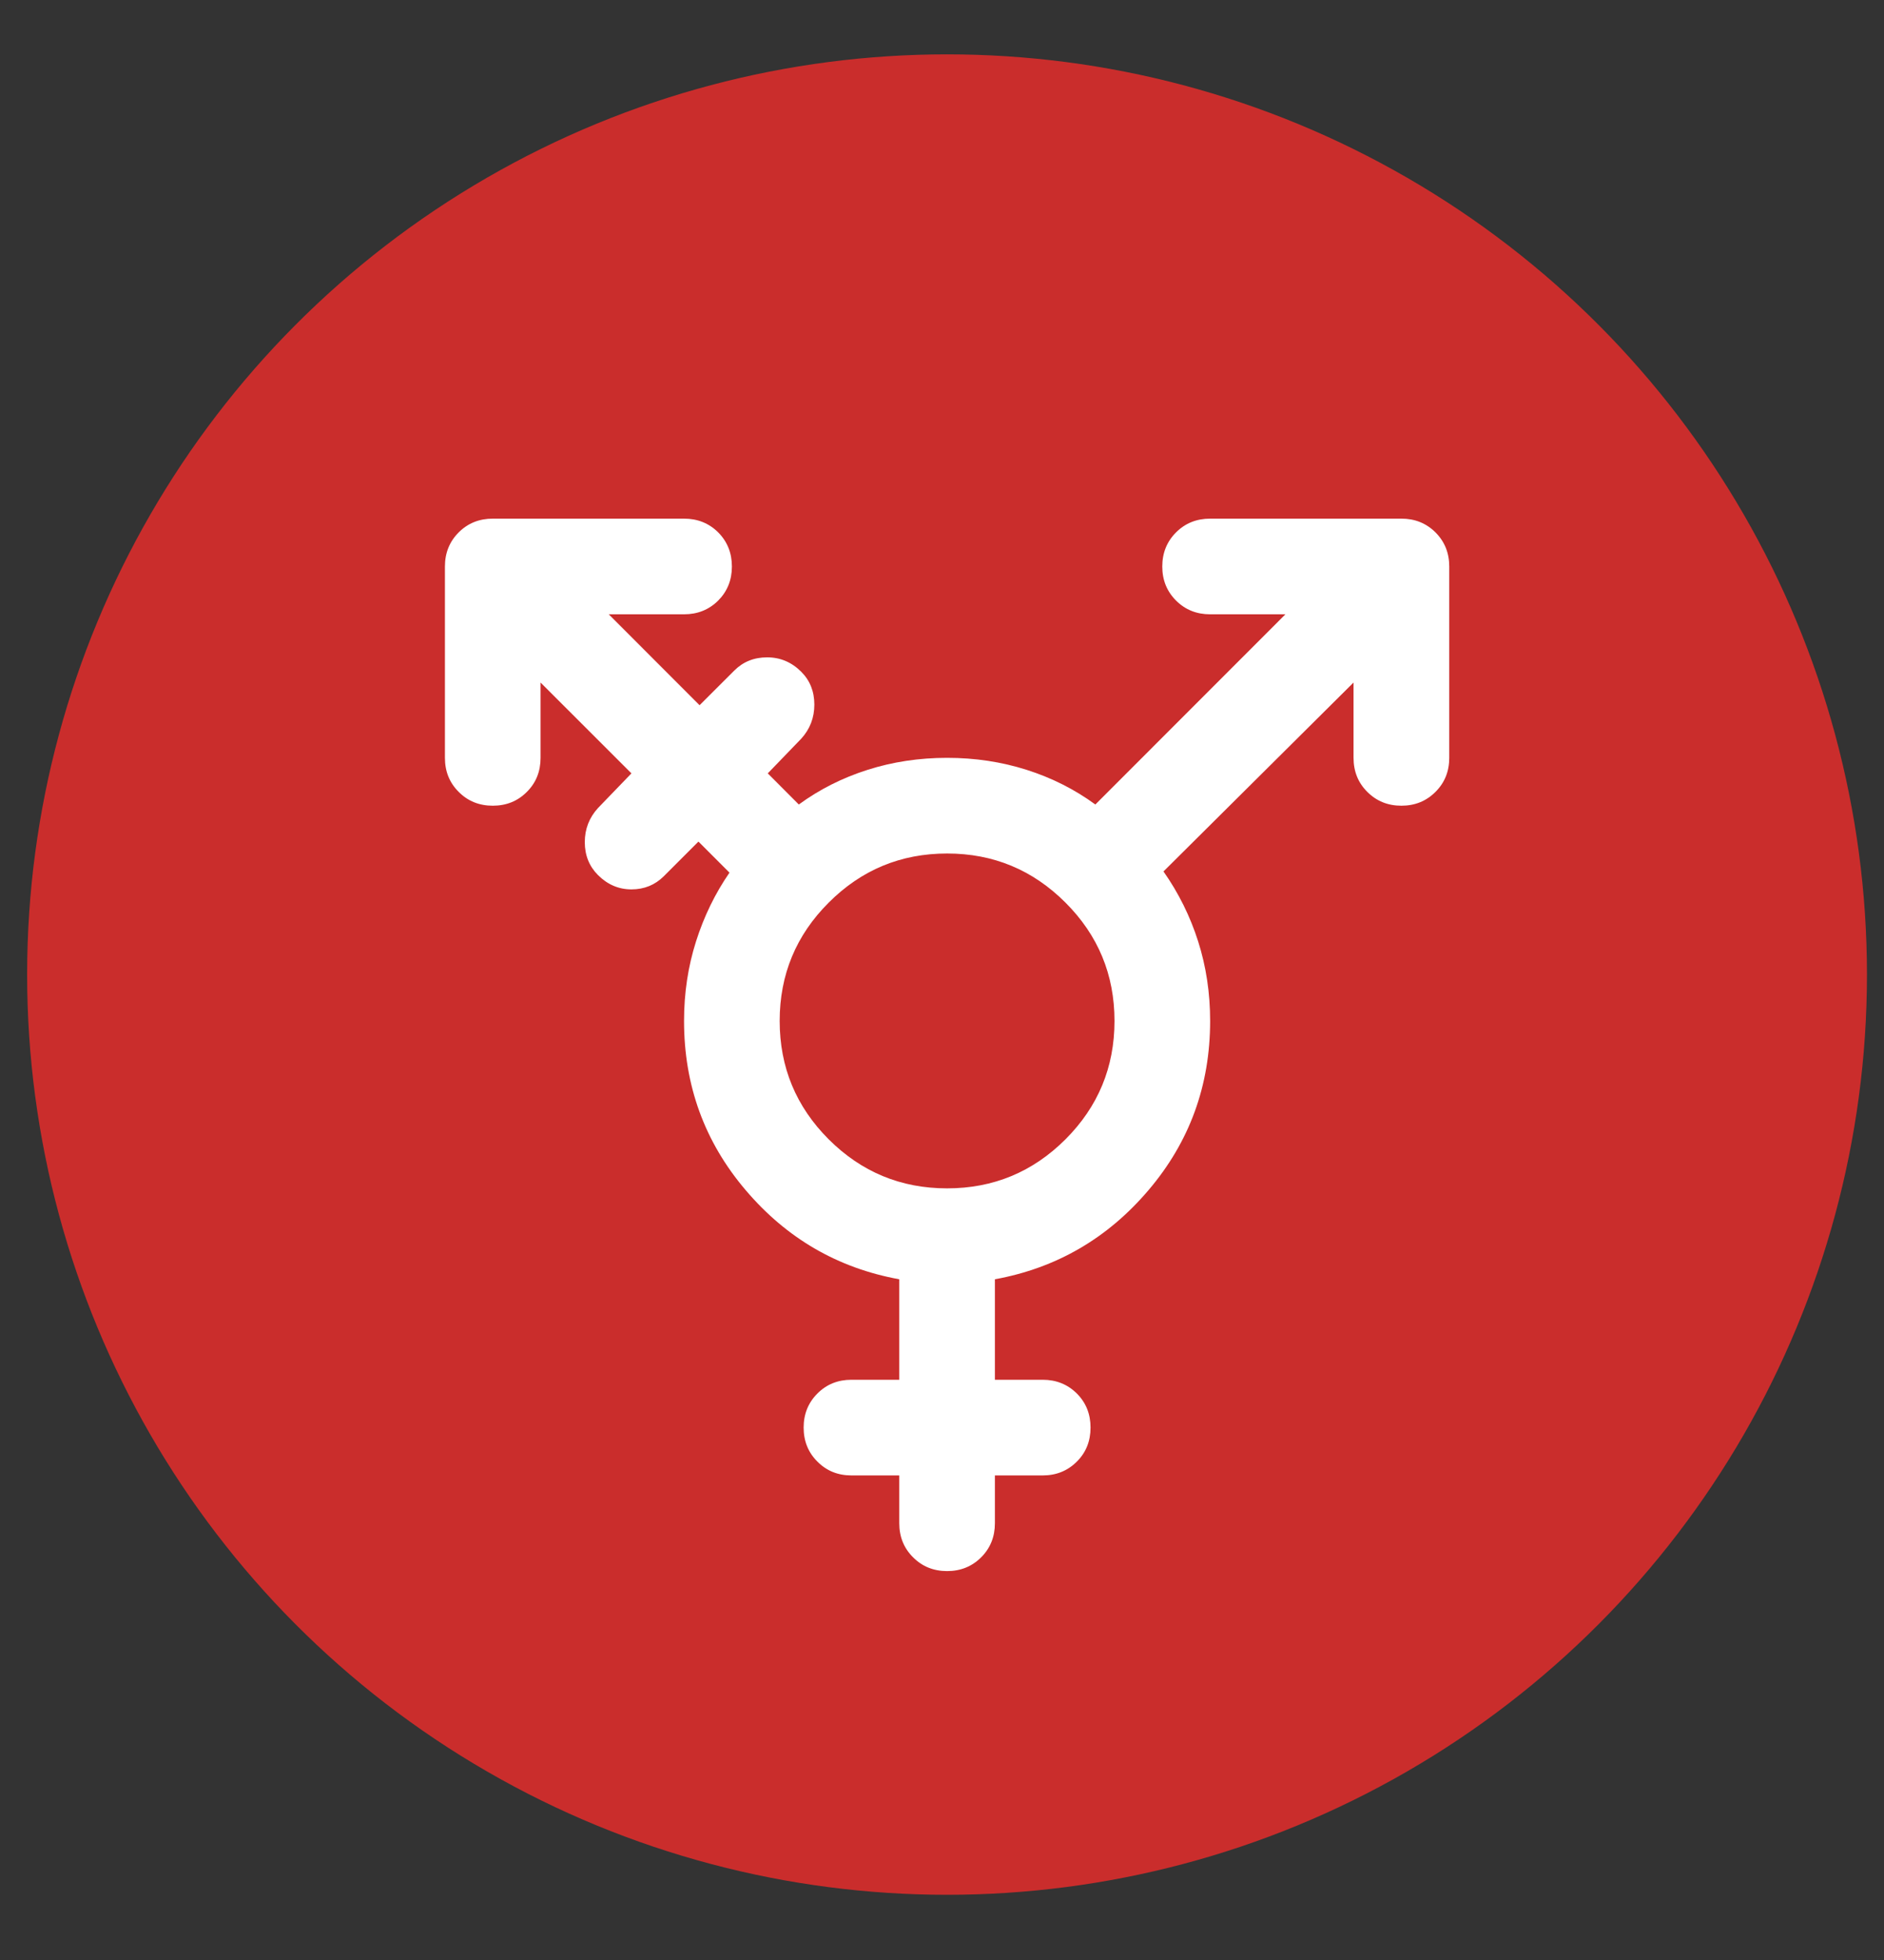 <svg width="25" height="26" viewBox="0 0 25 26" fill="none" xmlns="http://www.w3.org/2000/svg">
<rect x="0" y="0" width="25" height="26" fill="#333333" stroke="none"/>
<path d="M12.566 15.764C13.179 15.764 13.703 15.547 14.136 15.114C14.57 14.68 14.787 14.157 14.787 13.543C14.787 12.93 14.57 12.406 14.136 11.973C13.703 11.539 13.179 11.322 12.566 11.322C11.952 11.322 11.428 11.539 10.995 11.973C10.561 12.406 10.344 12.93 10.344 13.543C10.344 14.157 10.561 14.68 10.995 15.114C11.428 15.547 11.952 15.764 12.566 15.764ZM12.566 20.841C12.386 20.841 12.235 20.78 12.114 20.658C11.992 20.537 11.931 20.386 11.931 20.206V19.572H11.296C11.117 19.572 10.966 19.511 10.845 19.389C10.723 19.268 10.662 19.117 10.662 18.937C10.662 18.758 10.723 18.607 10.845 18.485C10.966 18.364 11.117 18.303 11.296 18.303H11.931V16.97C11.117 16.822 10.437 16.428 9.893 15.788C9.348 15.148 9.075 14.4 9.075 13.543C9.075 13.173 9.128 12.821 9.234 12.488C9.34 12.155 9.488 11.851 9.678 11.576L9.266 11.164L8.806 11.624C8.689 11.74 8.546 11.798 8.377 11.798C8.208 11.798 8.06 11.735 7.933 11.608C7.817 11.492 7.759 11.346 7.759 11.171C7.759 10.997 7.817 10.846 7.933 10.719L8.377 10.259L7.172 9.054V10.053C7.172 10.233 7.111 10.384 6.989 10.505C6.868 10.627 6.717 10.688 6.537 10.688C6.357 10.688 6.207 10.627 6.085 10.505C5.963 10.384 5.902 10.233 5.902 10.053V7.515C5.902 7.335 5.963 7.184 6.085 7.062C6.207 6.941 6.357 6.88 6.537 6.88H9.075C9.255 6.88 9.406 6.941 9.528 7.062C9.649 7.184 9.71 7.335 9.71 7.515C9.71 7.695 9.649 7.845 9.528 7.967C9.406 8.088 9.255 8.149 9.075 8.149H8.076L9.282 9.355L9.742 8.895C9.858 8.779 10.004 8.72 10.178 8.72C10.352 8.72 10.503 8.784 10.63 8.911C10.746 9.027 10.805 9.172 10.805 9.347C10.805 9.521 10.746 9.672 10.63 9.799L10.186 10.259L10.598 10.672C10.873 10.471 11.178 10.318 11.511 10.212C11.844 10.106 12.195 10.053 12.566 10.053C12.936 10.053 13.287 10.106 13.621 10.212C13.954 10.318 14.258 10.471 14.533 10.672L17.055 8.149H16.056C15.876 8.149 15.725 8.088 15.604 7.967C15.482 7.845 15.421 7.695 15.421 7.515C15.421 7.335 15.482 7.184 15.604 7.062C15.725 6.941 15.876 6.88 16.056 6.88H18.594C18.774 6.88 18.924 6.941 19.046 7.062C19.168 7.184 19.229 7.335 19.229 7.515V10.053C19.229 10.233 19.168 10.384 19.046 10.505C18.924 10.627 18.774 10.688 18.594 10.688C18.414 10.688 18.264 10.627 18.142 10.505C18.02 10.384 17.959 10.233 17.959 10.053V9.054L15.437 11.56C15.638 11.846 15.791 12.155 15.897 12.488C16.003 12.821 16.056 13.173 16.056 13.543C16.056 14.4 15.783 15.148 15.238 15.788C14.694 16.428 14.014 16.822 13.2 16.97V18.303H13.835C14.014 18.303 14.165 18.364 14.287 18.485C14.409 18.607 14.469 18.758 14.469 18.937C14.469 19.117 14.409 19.268 14.287 19.389C14.165 19.511 14.014 19.572 13.835 19.572H13.2V20.206C13.2 20.386 13.139 20.537 13.018 20.658C12.896 20.78 12.745 20.841 12.566 20.841Z" fill="white"/>
<circle cx="12.567" cy="12.928" r="12.207" fill="#CA2D2C"/>
<path d="M12.568 15.764C13.181 15.764 13.704 15.547 14.138 15.114C14.572 14.68 14.789 14.157 14.789 13.543C14.789 12.93 14.572 12.406 14.138 11.973C13.704 11.539 13.181 11.322 12.568 11.322C11.954 11.322 11.431 11.539 10.997 11.973C10.563 12.406 10.346 12.93 10.346 13.543C10.346 14.157 10.563 14.68 10.997 15.114C11.431 15.547 11.954 15.764 12.568 15.764ZM12.568 20.841C12.388 20.841 12.237 20.78 12.116 20.658C11.994 20.537 11.933 20.386 11.933 20.206V19.572H11.298C11.118 19.572 10.968 19.511 10.847 19.389C10.725 19.268 10.664 19.117 10.664 18.937C10.664 18.758 10.725 18.607 10.847 18.485C10.968 18.364 11.118 18.303 11.298 18.303H11.933V16.97C11.118 16.822 10.439 16.428 9.895 15.788C9.35 15.148 9.077 14.4 9.077 13.543C9.077 13.173 9.13 12.821 9.236 12.488C9.342 12.155 9.49 11.851 9.68 11.576L9.268 11.164L8.808 11.624C8.691 11.74 8.548 11.798 8.379 11.798C8.21 11.798 8.062 11.735 7.935 11.608C7.819 11.492 7.76 11.346 7.76 11.171C7.76 10.997 7.819 10.846 7.935 10.719L8.379 10.259L7.173 9.054V10.053C7.173 10.233 7.113 10.384 6.991 10.505C6.87 10.627 6.719 10.688 6.539 10.688C6.359 10.688 6.208 10.627 6.087 10.505C5.965 10.384 5.904 10.233 5.904 10.053V7.515C5.904 7.335 5.965 7.184 6.087 7.062C6.208 6.941 6.359 6.88 6.539 6.88H9.077C9.257 6.88 9.408 6.941 9.53 7.062C9.651 7.184 9.712 7.335 9.712 7.515C9.712 7.695 9.651 7.845 9.53 7.967C9.408 8.088 9.257 8.149 9.077 8.149H8.078L9.283 9.355L9.744 8.895C9.86 8.779 10.005 8.72 10.18 8.72C10.354 8.72 10.505 8.784 10.632 8.911C10.748 9.027 10.806 9.172 10.806 9.347C10.806 9.521 10.748 9.672 10.632 9.799L10.188 10.259L10.6 10.672C10.875 10.471 11.179 10.318 11.513 10.212C11.846 10.106 12.197 10.053 12.568 10.053C12.938 10.053 13.289 10.106 13.623 10.212C13.956 10.318 14.26 10.471 14.535 10.672L17.057 8.149H16.058C15.878 8.149 15.727 8.088 15.606 7.967C15.484 7.845 15.423 7.695 15.423 7.515C15.423 7.335 15.484 7.184 15.606 7.062C15.727 6.941 15.878 6.88 16.058 6.88H18.596C18.776 6.88 18.926 6.941 19.048 7.062C19.17 7.184 19.231 7.335 19.231 7.515V10.053C19.231 10.233 19.17 10.384 19.048 10.505C18.926 10.627 18.776 10.688 18.596 10.688C18.416 10.688 18.266 10.627 18.144 10.505C18.022 10.384 17.961 10.233 17.961 10.053V9.054L15.439 11.56C15.64 11.846 15.793 12.155 15.899 12.488C16.005 12.821 16.058 13.173 16.058 13.543C16.058 14.4 15.785 15.148 15.24 15.788C14.696 16.428 14.016 16.822 13.202 16.97V18.303H13.837C14.016 18.303 14.167 18.364 14.289 18.485C14.411 18.607 14.471 18.758 14.471 18.937C14.471 19.117 14.411 19.268 14.289 19.389C14.167 19.511 14.016 19.572 13.837 19.572H13.202V20.206C13.202 20.386 13.141 20.537 13.02 20.658C12.898 20.78 12.747 20.841 12.568 20.841Z" fill="white"/>
</svg>
